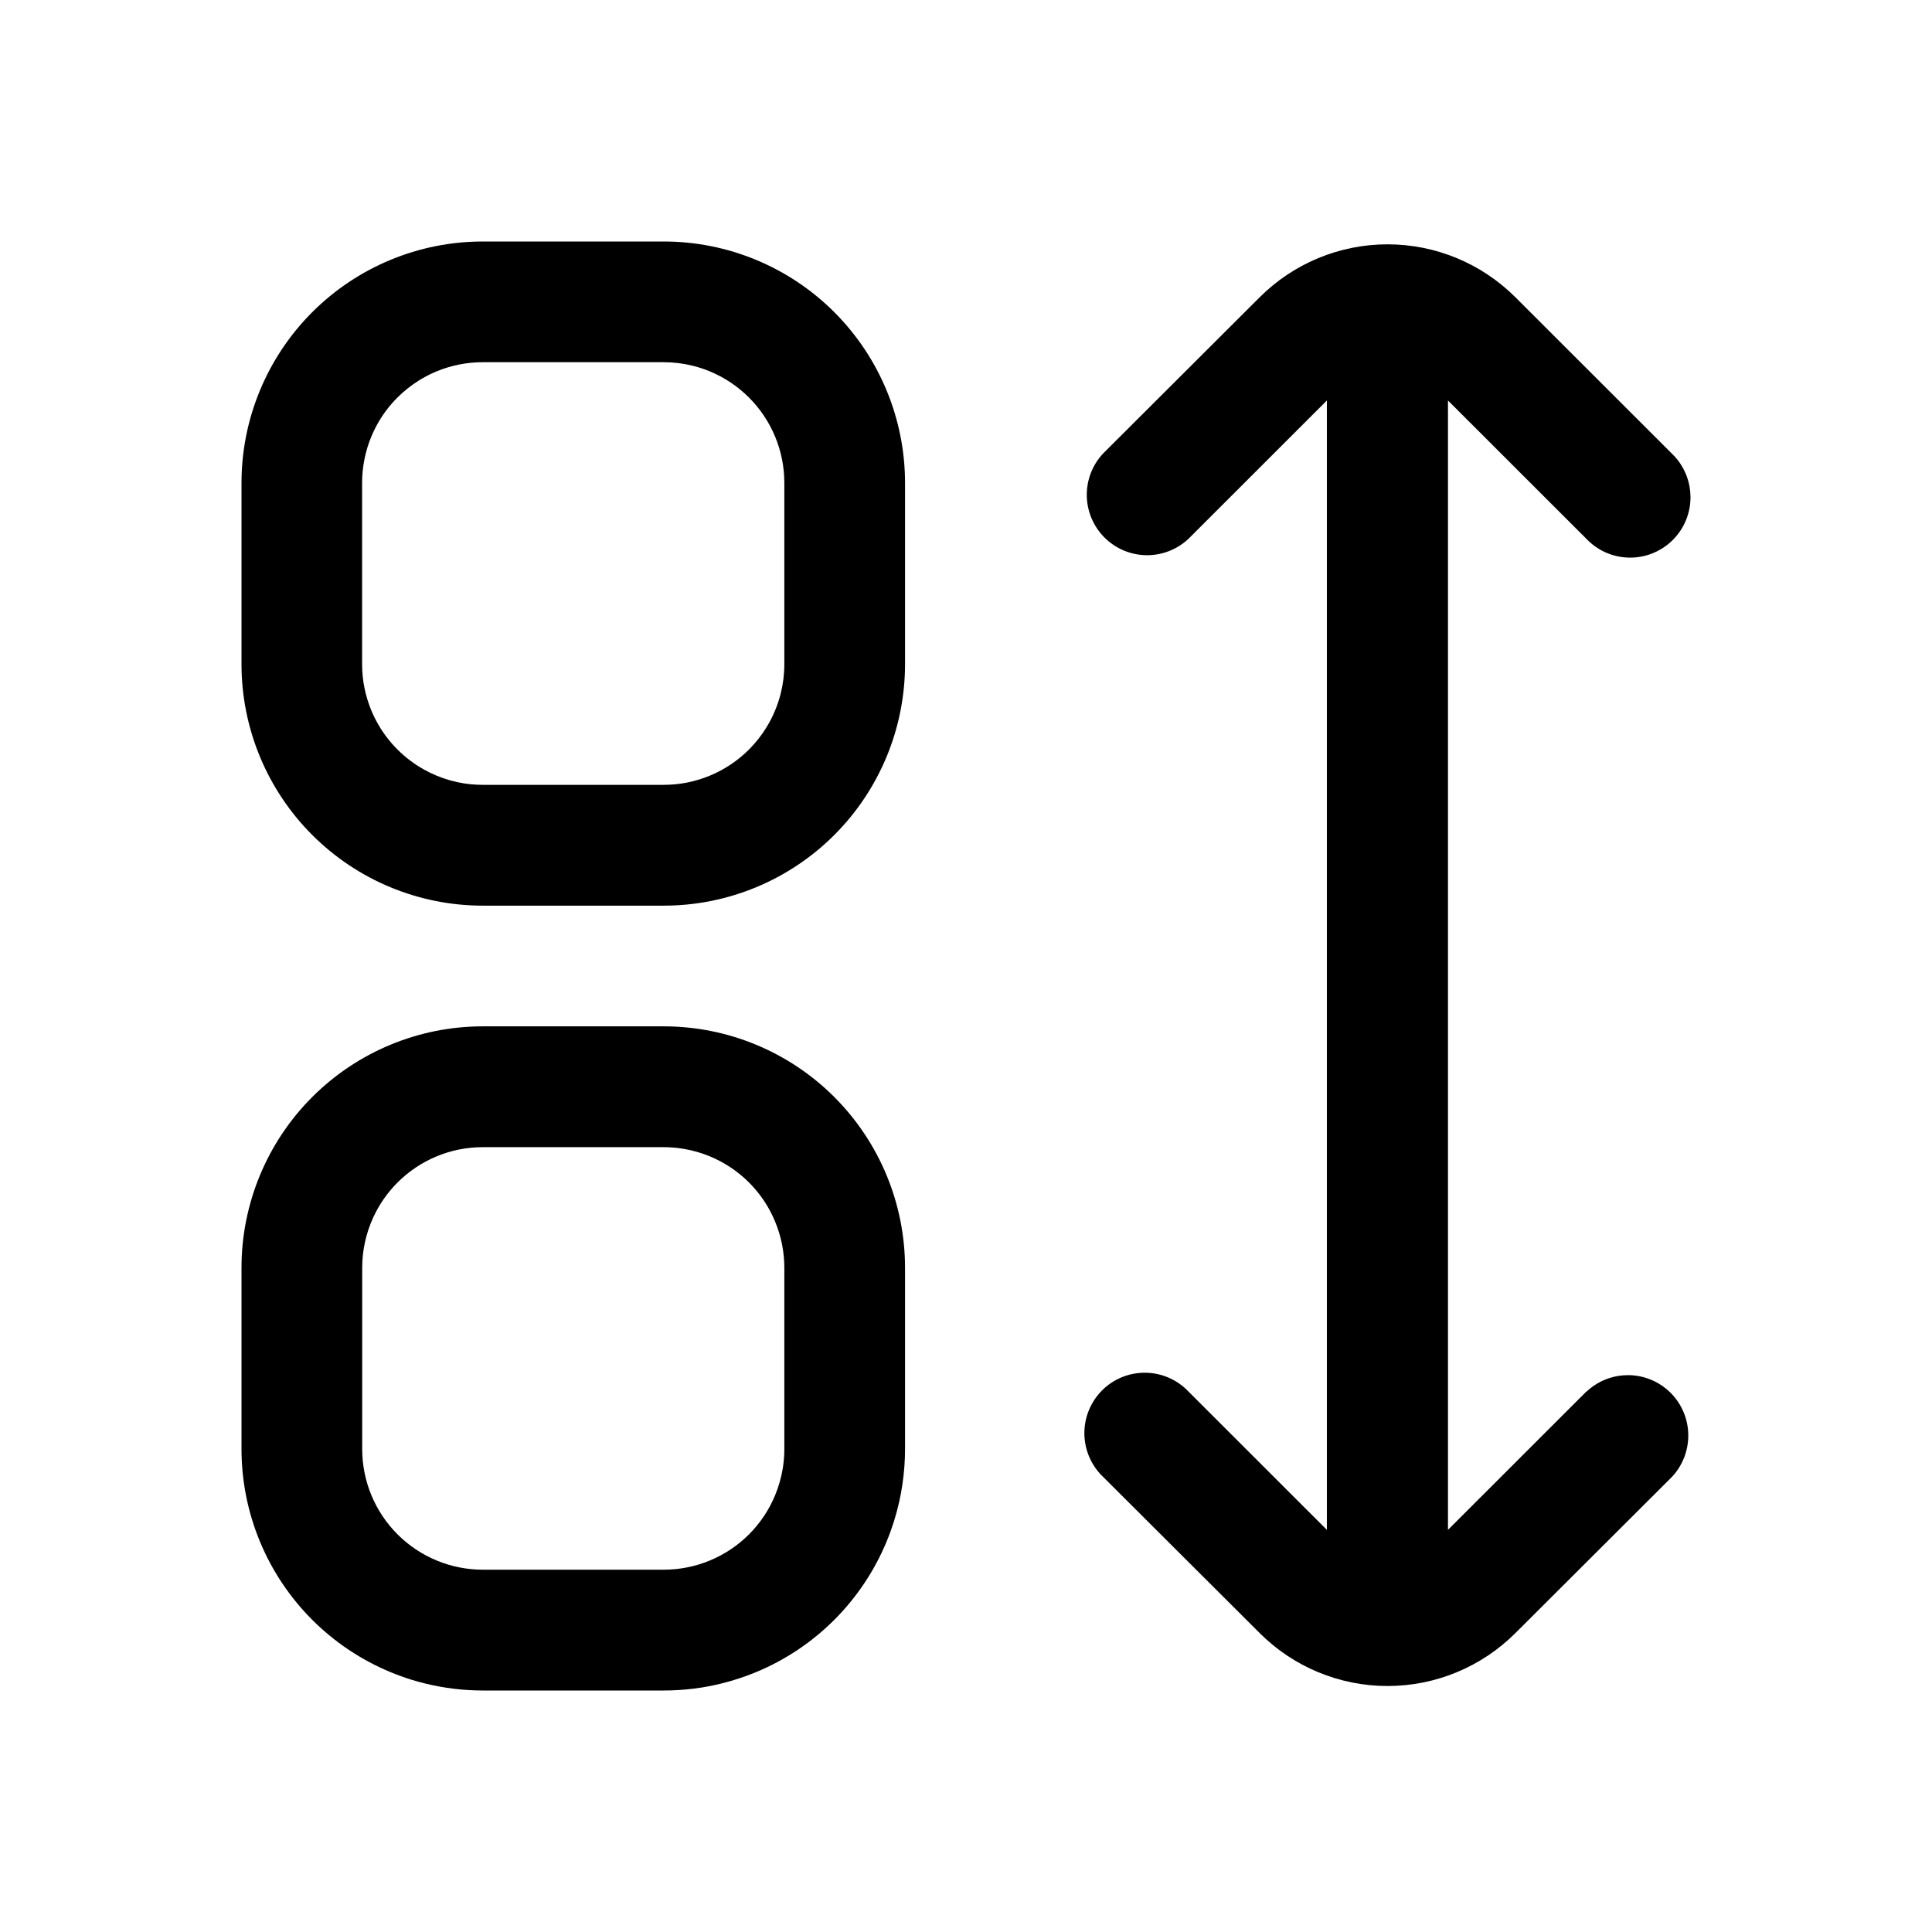 <svg width="400" height="400" viewBox="0 0 400 400" fill="none" xmlns="http://www.w3.org/2000/svg">
<path fill-rule="evenodd" clip-rule="evenodd" d="M137.422 50H99.957C86.706 50 74.004 55.268 64.631 64.644C55.263 74.026 50 86.74 50 100.003V137.502C50 150.765 55.263 163.484 64.631 172.86C74.004 182.236 86.706 187.505 99.957 187.505H137.422C150.672 187.505 163.38 182.236 172.747 172.86C182.115 163.484 187.378 150.765 187.378 137.502V100.003C187.378 86.74 182.115 74.026 172.747 64.644C163.38 55.268 150.672 50 137.422 50ZM162.389 137.502C162.389 139.559 162.137 141.599 161.636 143.588C161.341 144.769 160.956 145.929 160.487 147.063C159.955 148.355 159.313 149.594 158.575 150.77C157.579 152.362 156.41 153.839 155.077 155.173C152.758 157.494 150.003 159.334 146.974 160.589C143.944 161.844 140.699 162.493 137.422 162.493H99.957C99.087 162.493 98.223 162.451 97.37 162.361C96.954 162.319 96.537 162.266 96.121 162.203C94.161 161.897 92.238 161.359 90.394 160.594C89.483 160.215 88.598 159.782 87.739 159.302C85.747 158.19 83.914 156.803 82.291 155.179C80.531 153.422 79.051 151.419 77.892 149.23C77.65 148.782 77.423 148.323 77.212 147.854C77.091 147.595 76.98 147.332 76.87 147.068C75.616 144.036 74.968 140.787 74.968 137.502V100.003C74.968 96.717 75.611 93.464 76.865 90.426C77.686 88.438 78.761 86.566 80.057 84.857C80.737 83.961 81.48 83.112 82.281 82.31C83.619 80.971 85.105 79.79 86.701 78.793C87.612 78.223 88.561 77.712 89.541 77.258C89.82 77.132 90.105 77.005 90.389 76.889C93.424 75.634 96.674 74.991 99.957 74.991H137.422C139.397 74.991 141.357 75.228 143.27 75.687C144.534 75.993 145.772 76.394 146.979 76.894C150.014 78.155 152.764 79.995 155.082 82.321C157.4 84.641 159.239 87.399 160.493 90.431C161.747 93.469 162.395 96.723 162.389 100.003V137.502Z" fill="black"/>
<path fill-rule="evenodd" clip-rule="evenodd" d="M137.422 212.495H99.957C86.706 212.495 74.004 217.764 64.631 227.14C55.263 236.521 50 249.235 50 262.498V299.997C50 306.563 51.291 313.065 53.804 319.135C56.312 325.199 59.995 330.71 64.631 335.356C69.272 339.996 74.778 343.682 80.842 346.193C82.244 346.778 83.666 347.289 85.105 347.743C86.09 348.049 87.086 348.323 88.087 348.566C91.964 349.515 95.947 350 99.957 350H137.422C141.41 350 145.377 349.52 149.239 348.581C151.726 347.975 154.165 347.179 156.541 346.193C162.6 343.682 168.106 339.996 172.747 335.356C177.384 330.71 181.067 325.199 183.574 319.135C184.686 316.456 185.555 313.692 186.182 310.876C186.446 309.7 186.662 308.514 186.836 307.317C187.194 304.896 187.378 302.45 187.378 299.997V262.498C187.378 249.235 182.115 236.521 172.747 227.14C163.38 217.764 150.672 212.495 137.422 212.495ZM162.389 299.997C162.389 301.347 162.279 302.692 162.063 304.021C161.752 305.919 161.225 307.776 160.487 309.558C159.234 312.59 157.395 315.348 155.077 317.669C153.944 318.802 152.711 319.82 151.389 320.711C150.003 321.645 148.523 322.441 146.974 323.084C143.944 324.34 140.699 324.988 137.422 324.988H99.957C93.334 324.988 86.986 322.357 82.302 317.669C77.618 312.981 74.989 306.626 74.989 299.997V262.498C74.989 258.844 75.79 255.273 77.291 252.02C78.514 249.372 80.2 246.931 82.302 244.827C86.986 240.139 93.334 237.507 99.957 237.507H137.422C138.823 237.507 140.225 237.629 141.6 237.866C143.438 238.177 145.24 238.694 146.974 239.411C148.517 240.049 149.987 240.84 151.368 241.768C152.695 242.665 153.939 243.688 155.077 244.827C155.951 245.702 156.757 246.641 157.49 247.632C158.169 248.55 158.786 249.515 159.334 250.517C159.76 251.303 160.145 252.109 160.487 252.937C161.741 255.97 162.389 259.218 162.389 262.498V299.997Z" fill="black"/>
<path d="M299.789 316.741L328.429 288.116H328.471C330.32 286.371 332.644 285.242 335.131 284.857C335.821 284.752 336.521 284.699 337.233 284.71C340.483 284.757 343.587 286.076 345.889 288.375C348.186 290.679 349.498 293.791 349.54 297.044C349.582 300.298 348.36 303.446 346.126 305.809L313.756 338.103C306.728 345.127 297.202 349.072 287.276 349.072C277.345 349.072 267.819 345.127 260.796 338.103L228.426 305.809C227.209 304.659 226.239 303.283 225.565 301.748C224.891 300.219 224.532 298.568 224.506 296.897C224.485 295.225 224.796 293.564 225.423 292.019C226.05 290.468 226.982 289.06 228.162 287.874C229.343 286.693 230.744 285.759 232.293 285.126C233.842 284.499 235.502 284.188 237.172 284.209C238.842 284.23 240.491 284.588 242.019 285.258C243.552 285.933 244.932 286.903 246.076 288.116L274.716 316.741V82.917L246.076 111.541C243.71 113.772 240.57 114.995 237.319 114.948C234.063 114.9 230.96 113.582 228.663 111.282C226.366 108.978 225.054 105.867 225.007 102.613C224.964 99.359 226.192 96.211 228.426 93.849L260.796 61.554C267.819 54.53 277.345 50.585 287.276 50.585C297.202 50.585 306.728 54.53 313.756 61.554L346.079 93.849C346.505 94.249 346.901 94.677 347.264 95.13C347.938 95.979 348.502 96.912 348.939 97.909C349.335 98.811 349.624 99.749 349.798 100.715C349.919 101.39 349.988 102.075 349.998 102.761C350.025 104.432 349.714 106.093 349.087 107.639C348.46 109.189 347.528 110.597 346.347 111.783C345.62 112.511 344.809 113.144 343.929 113.671C343.381 113.998 342.807 114.288 342.212 114.531C340.663 115.158 339.008 115.475 337.333 115.449C335.663 115.427 334.014 115.069 332.486 114.399C330.958 113.724 329.577 112.754 328.429 111.541L299.789 82.917V316.741Z" fill="black"/>
</svg>
